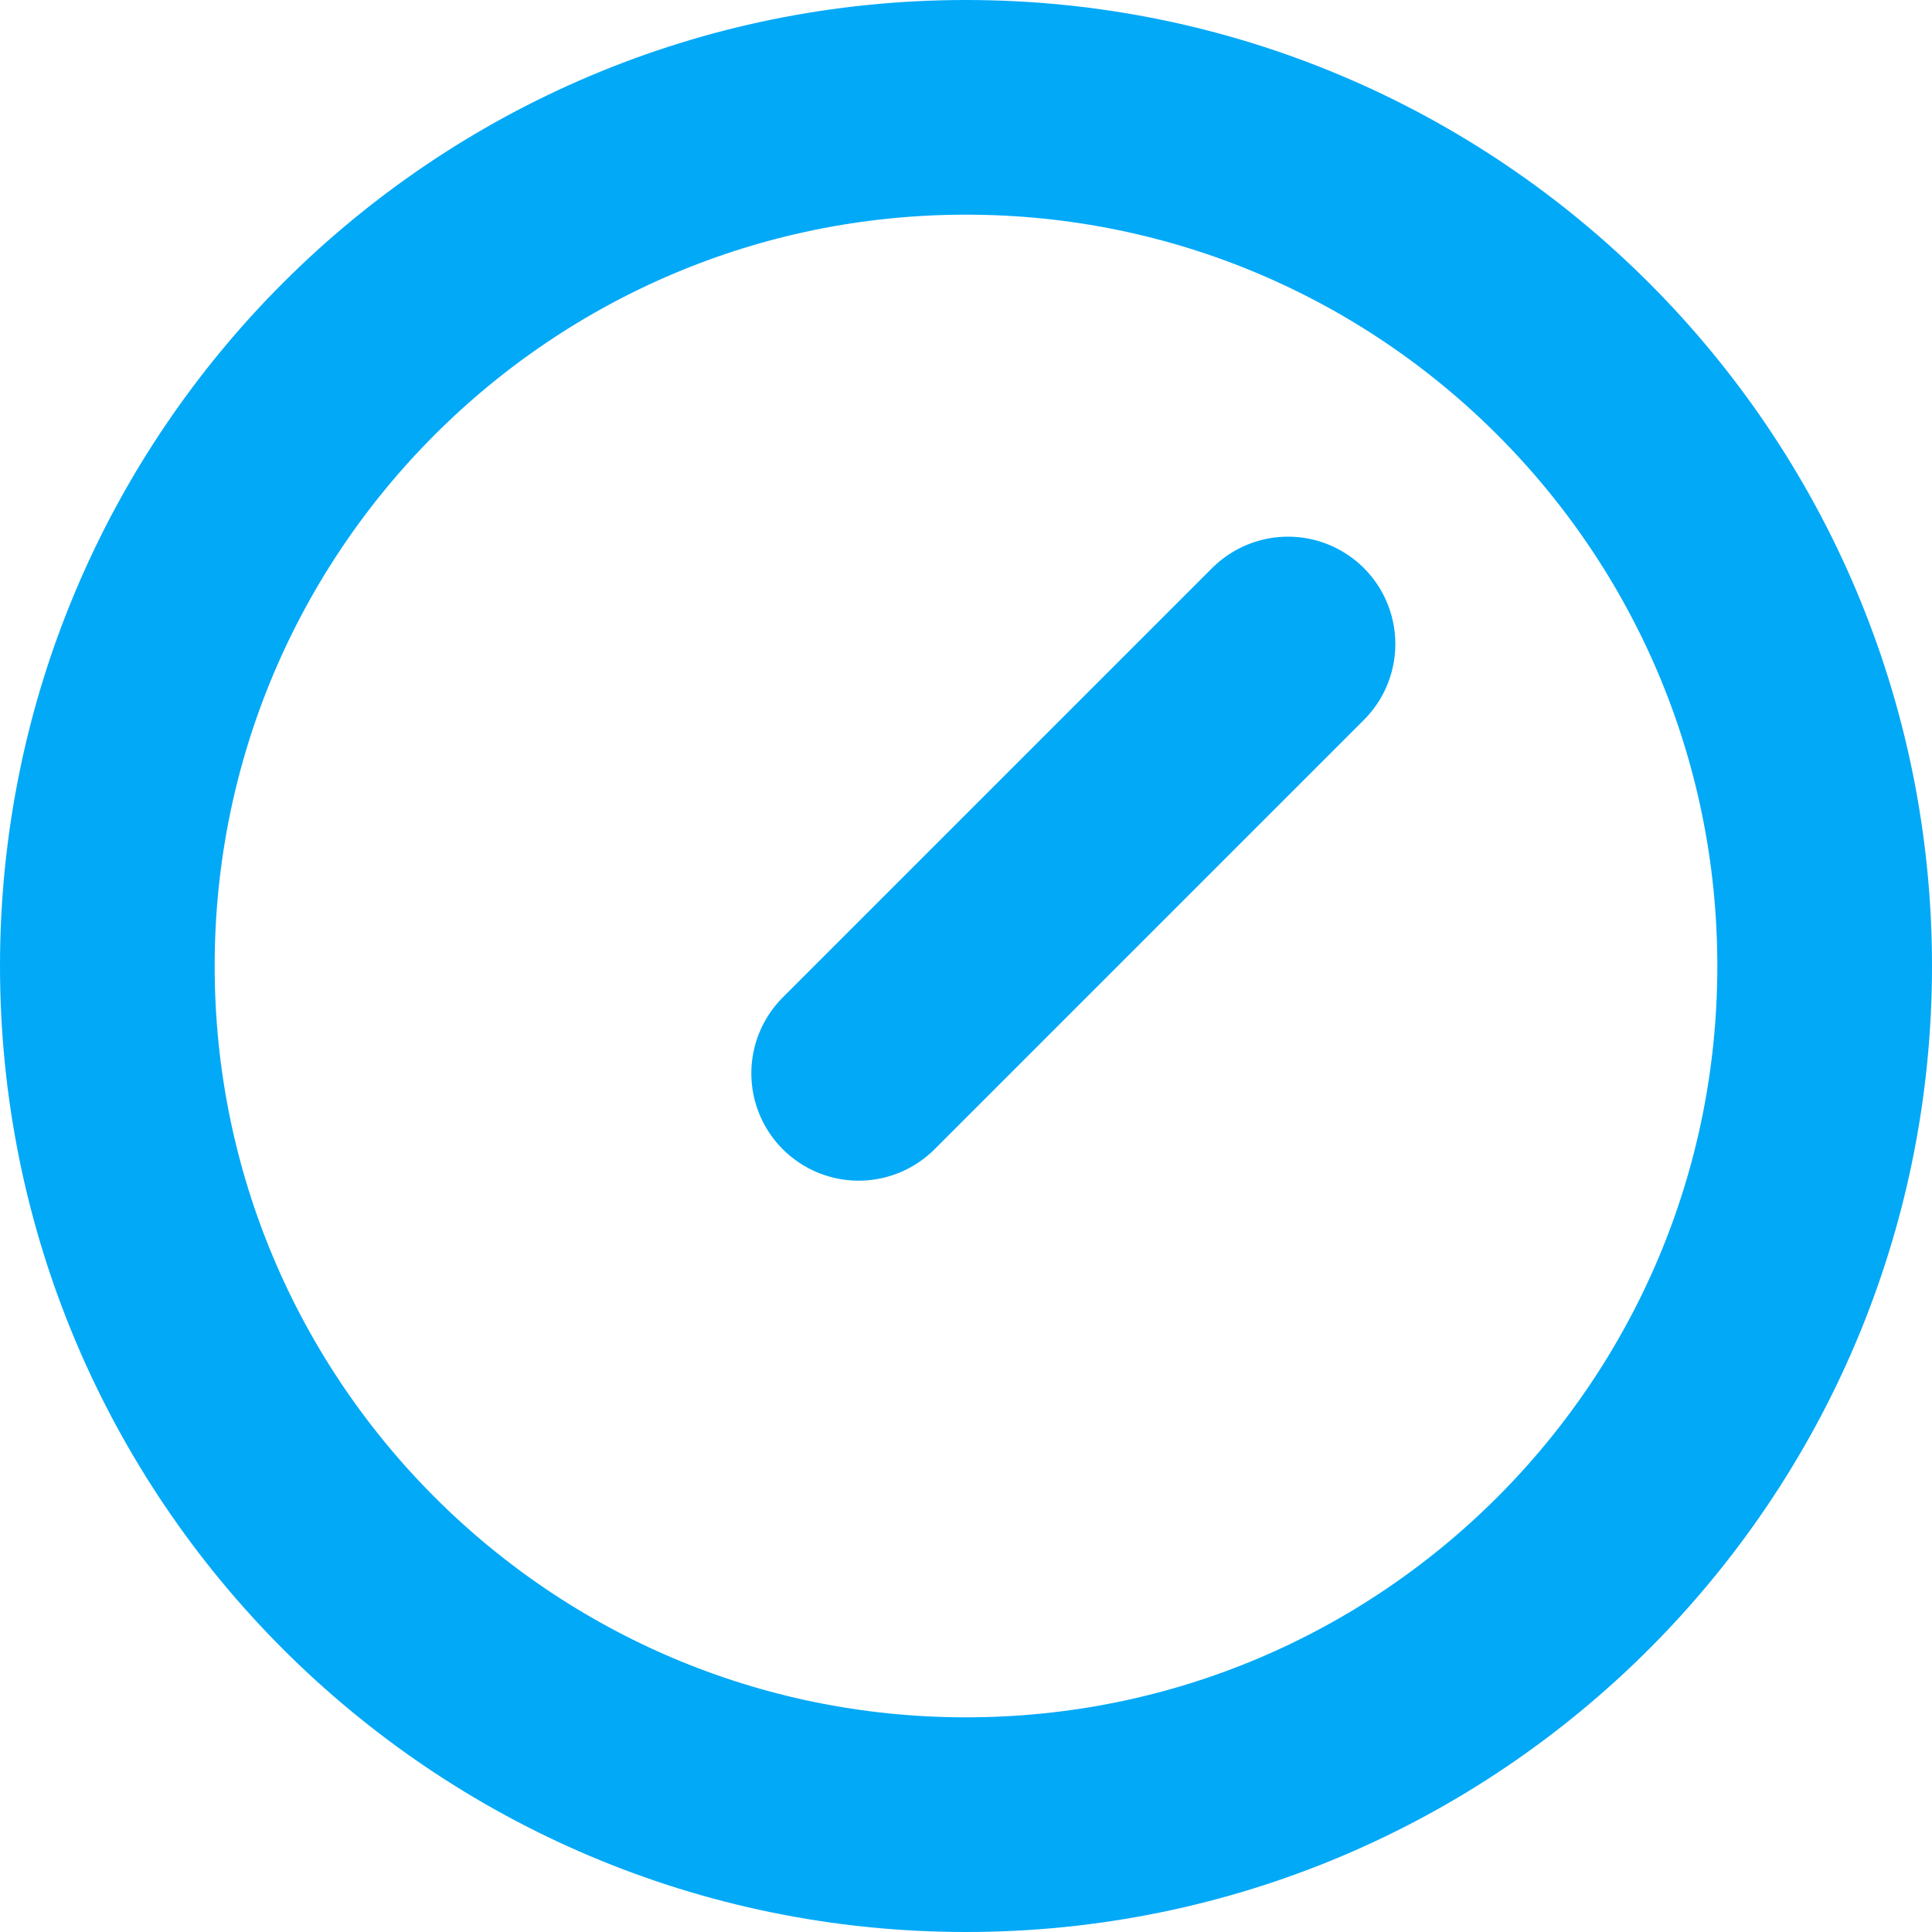 <svg width="18" height="18" viewBox="0 0 18 18" fill="none" xmlns="http://www.w3.org/2000/svg">
<path d="M9 17C13.418 17 17 13.418 17 9C17 4.582 13.418 1 9 1C4.582 1 1 4.582 1 9C1 13.418 4.582 17 9 17Z" stroke="#02A9F7" stroke-width="2" stroke-linecap="round" stroke-linejoin="round"/>
<path d="M12 6L8 10" stroke="#02A9F7" stroke-width="2" stroke-linecap="round" stroke-linejoin="round"/>
</svg>
